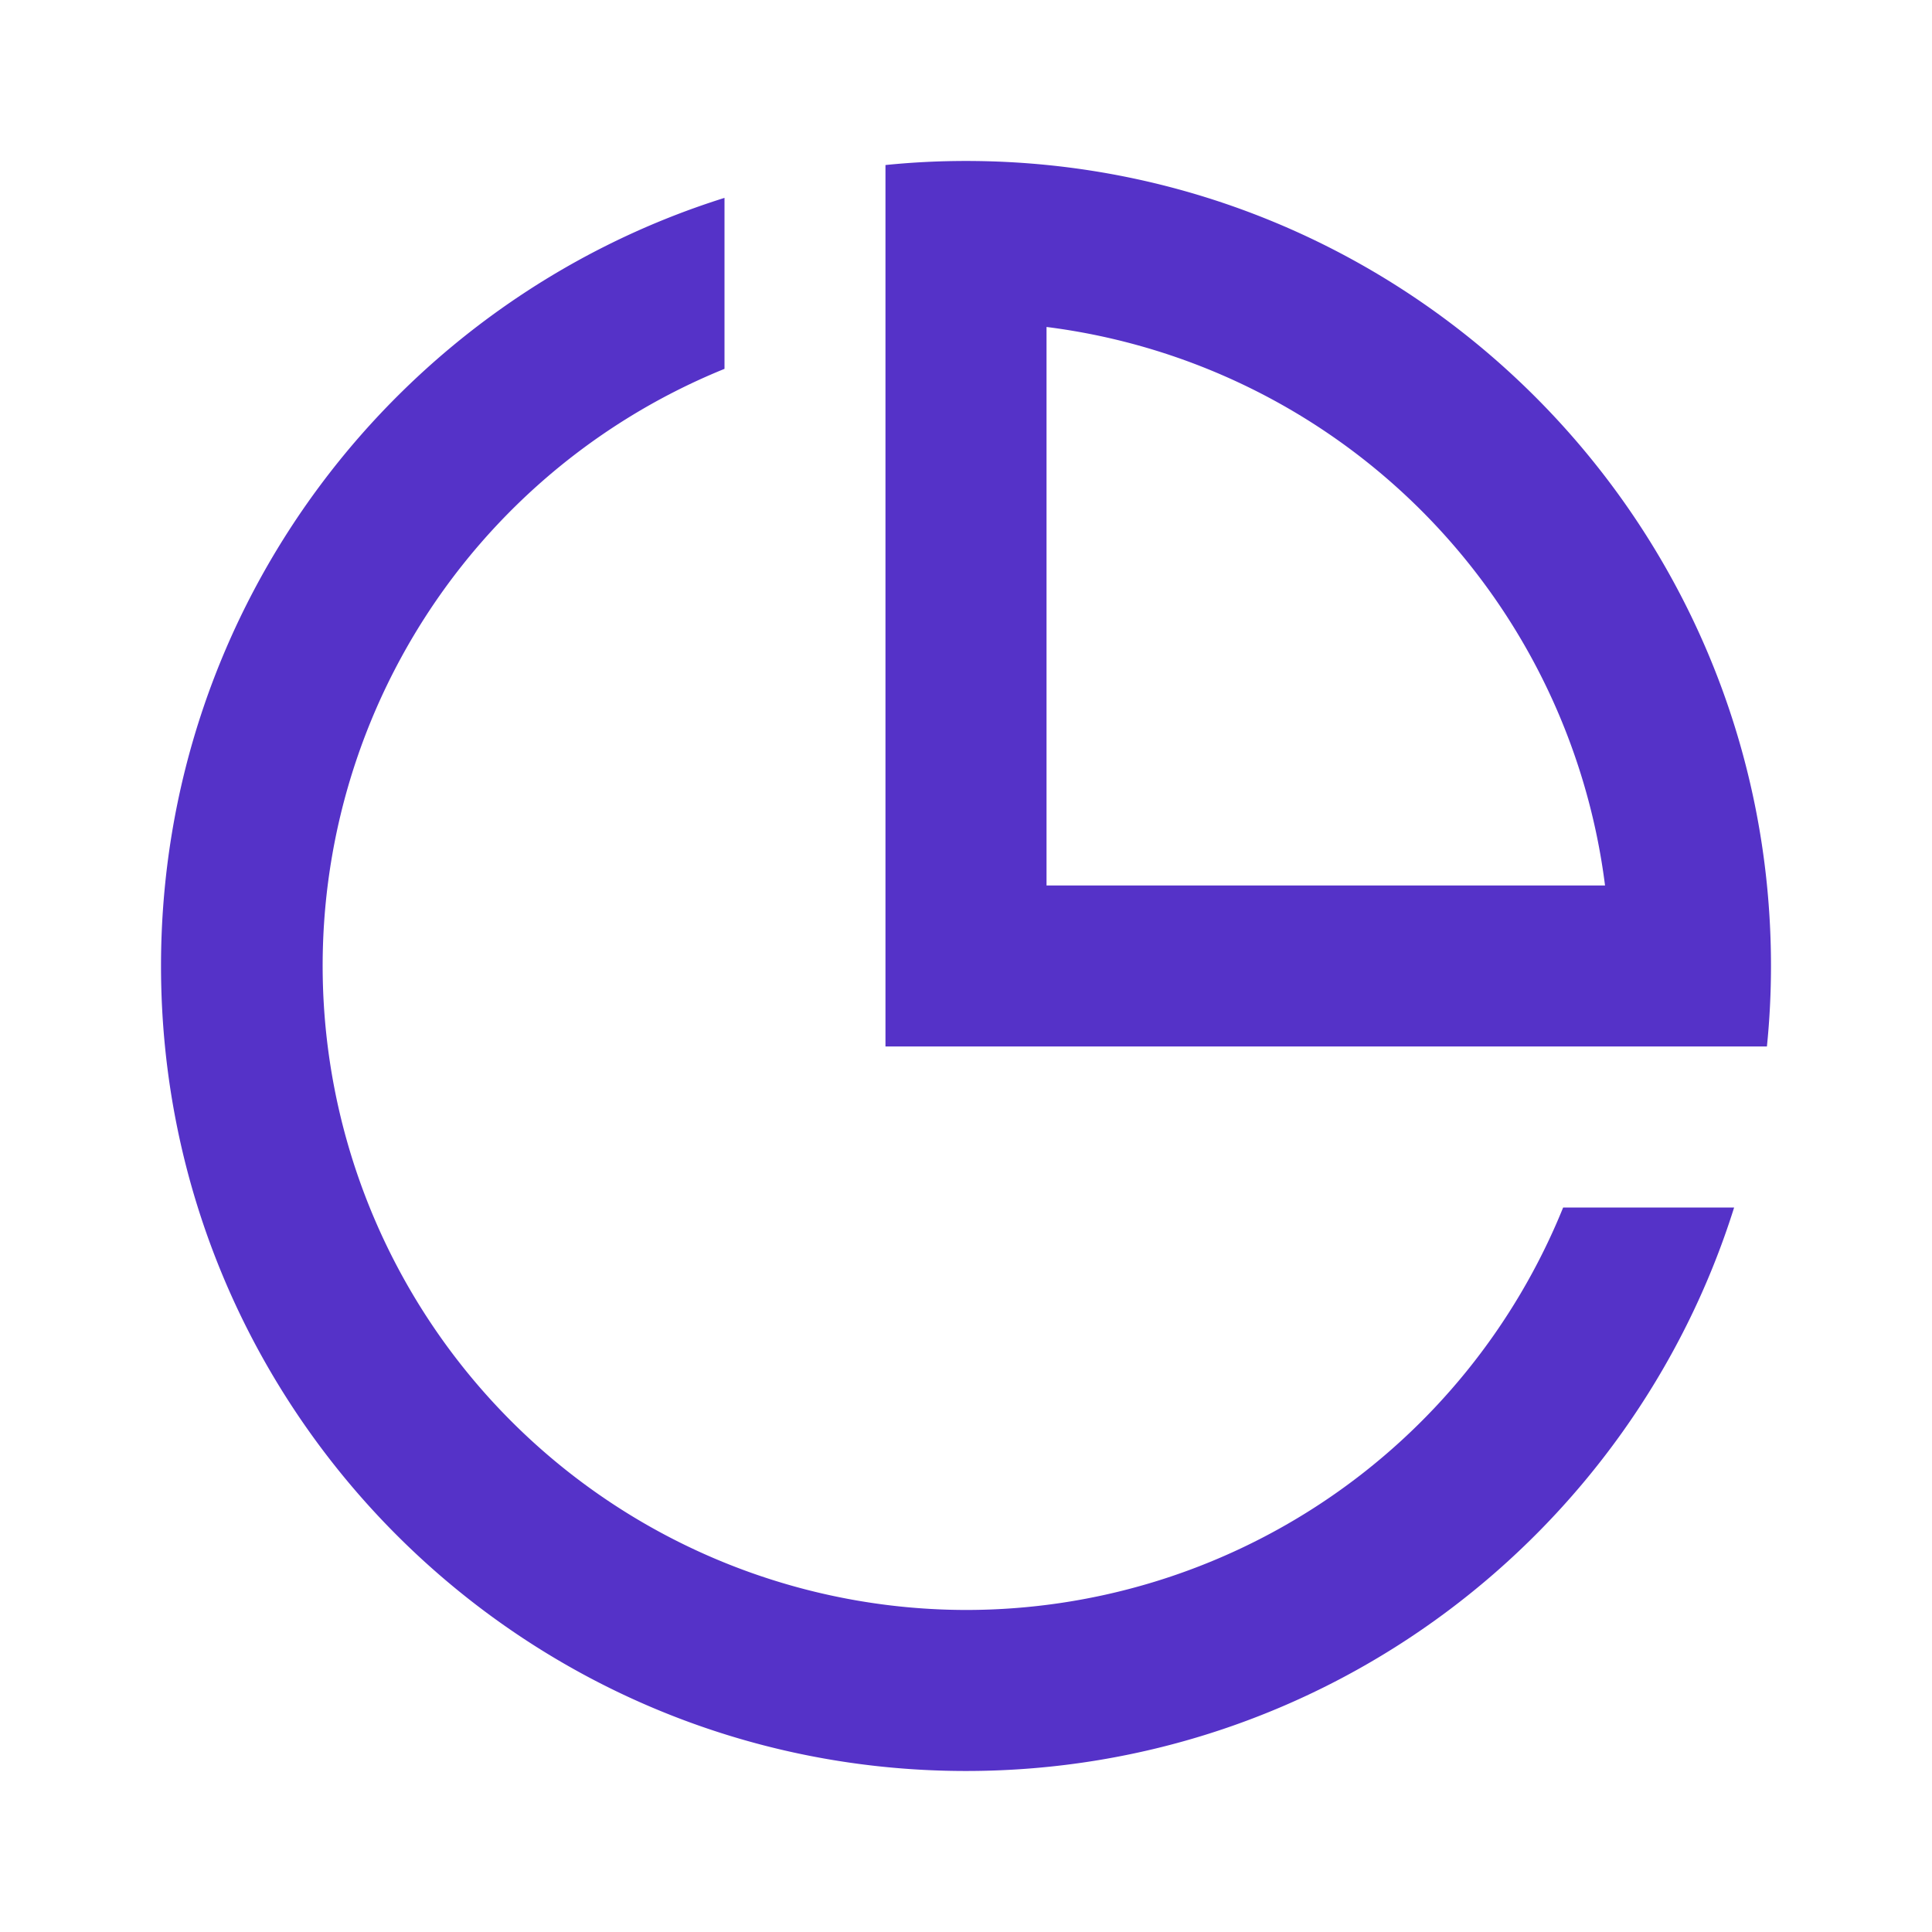 <svg width="38" height="38" fill="none" xmlns="http://www.w3.org/2000/svg"><g clip-path="url(#clip0_158_14594)"><path d="M19 34.833c-8.744 0-15.833-7.088-15.833-15.833 0-7.09 4.66-13.091 11.083-15.108v3.363A12.671 12.671 0 0 0 19 31.666a12.672 12.672 0 0 0 11.745-7.916h3.363C32.091 30.173 26.091 34.833 19 34.833zm15.755-14.25H17.416V3.246c.52-.053 1.05-.08 1.583-.08 8.745 0 15.834 7.09 15.834 15.834 0 .533-.027 1.062-.08 1.583zM20.584 6.431v10.985h10.985A12.673 12.673 0 0 0 20.584 6.431z" fill="#5532C8"/></g><defs><clipPath id="clip0_158_14594"><path fill="#fff" d="M0 0H38V38H0z"/></clipPath></defs></svg>